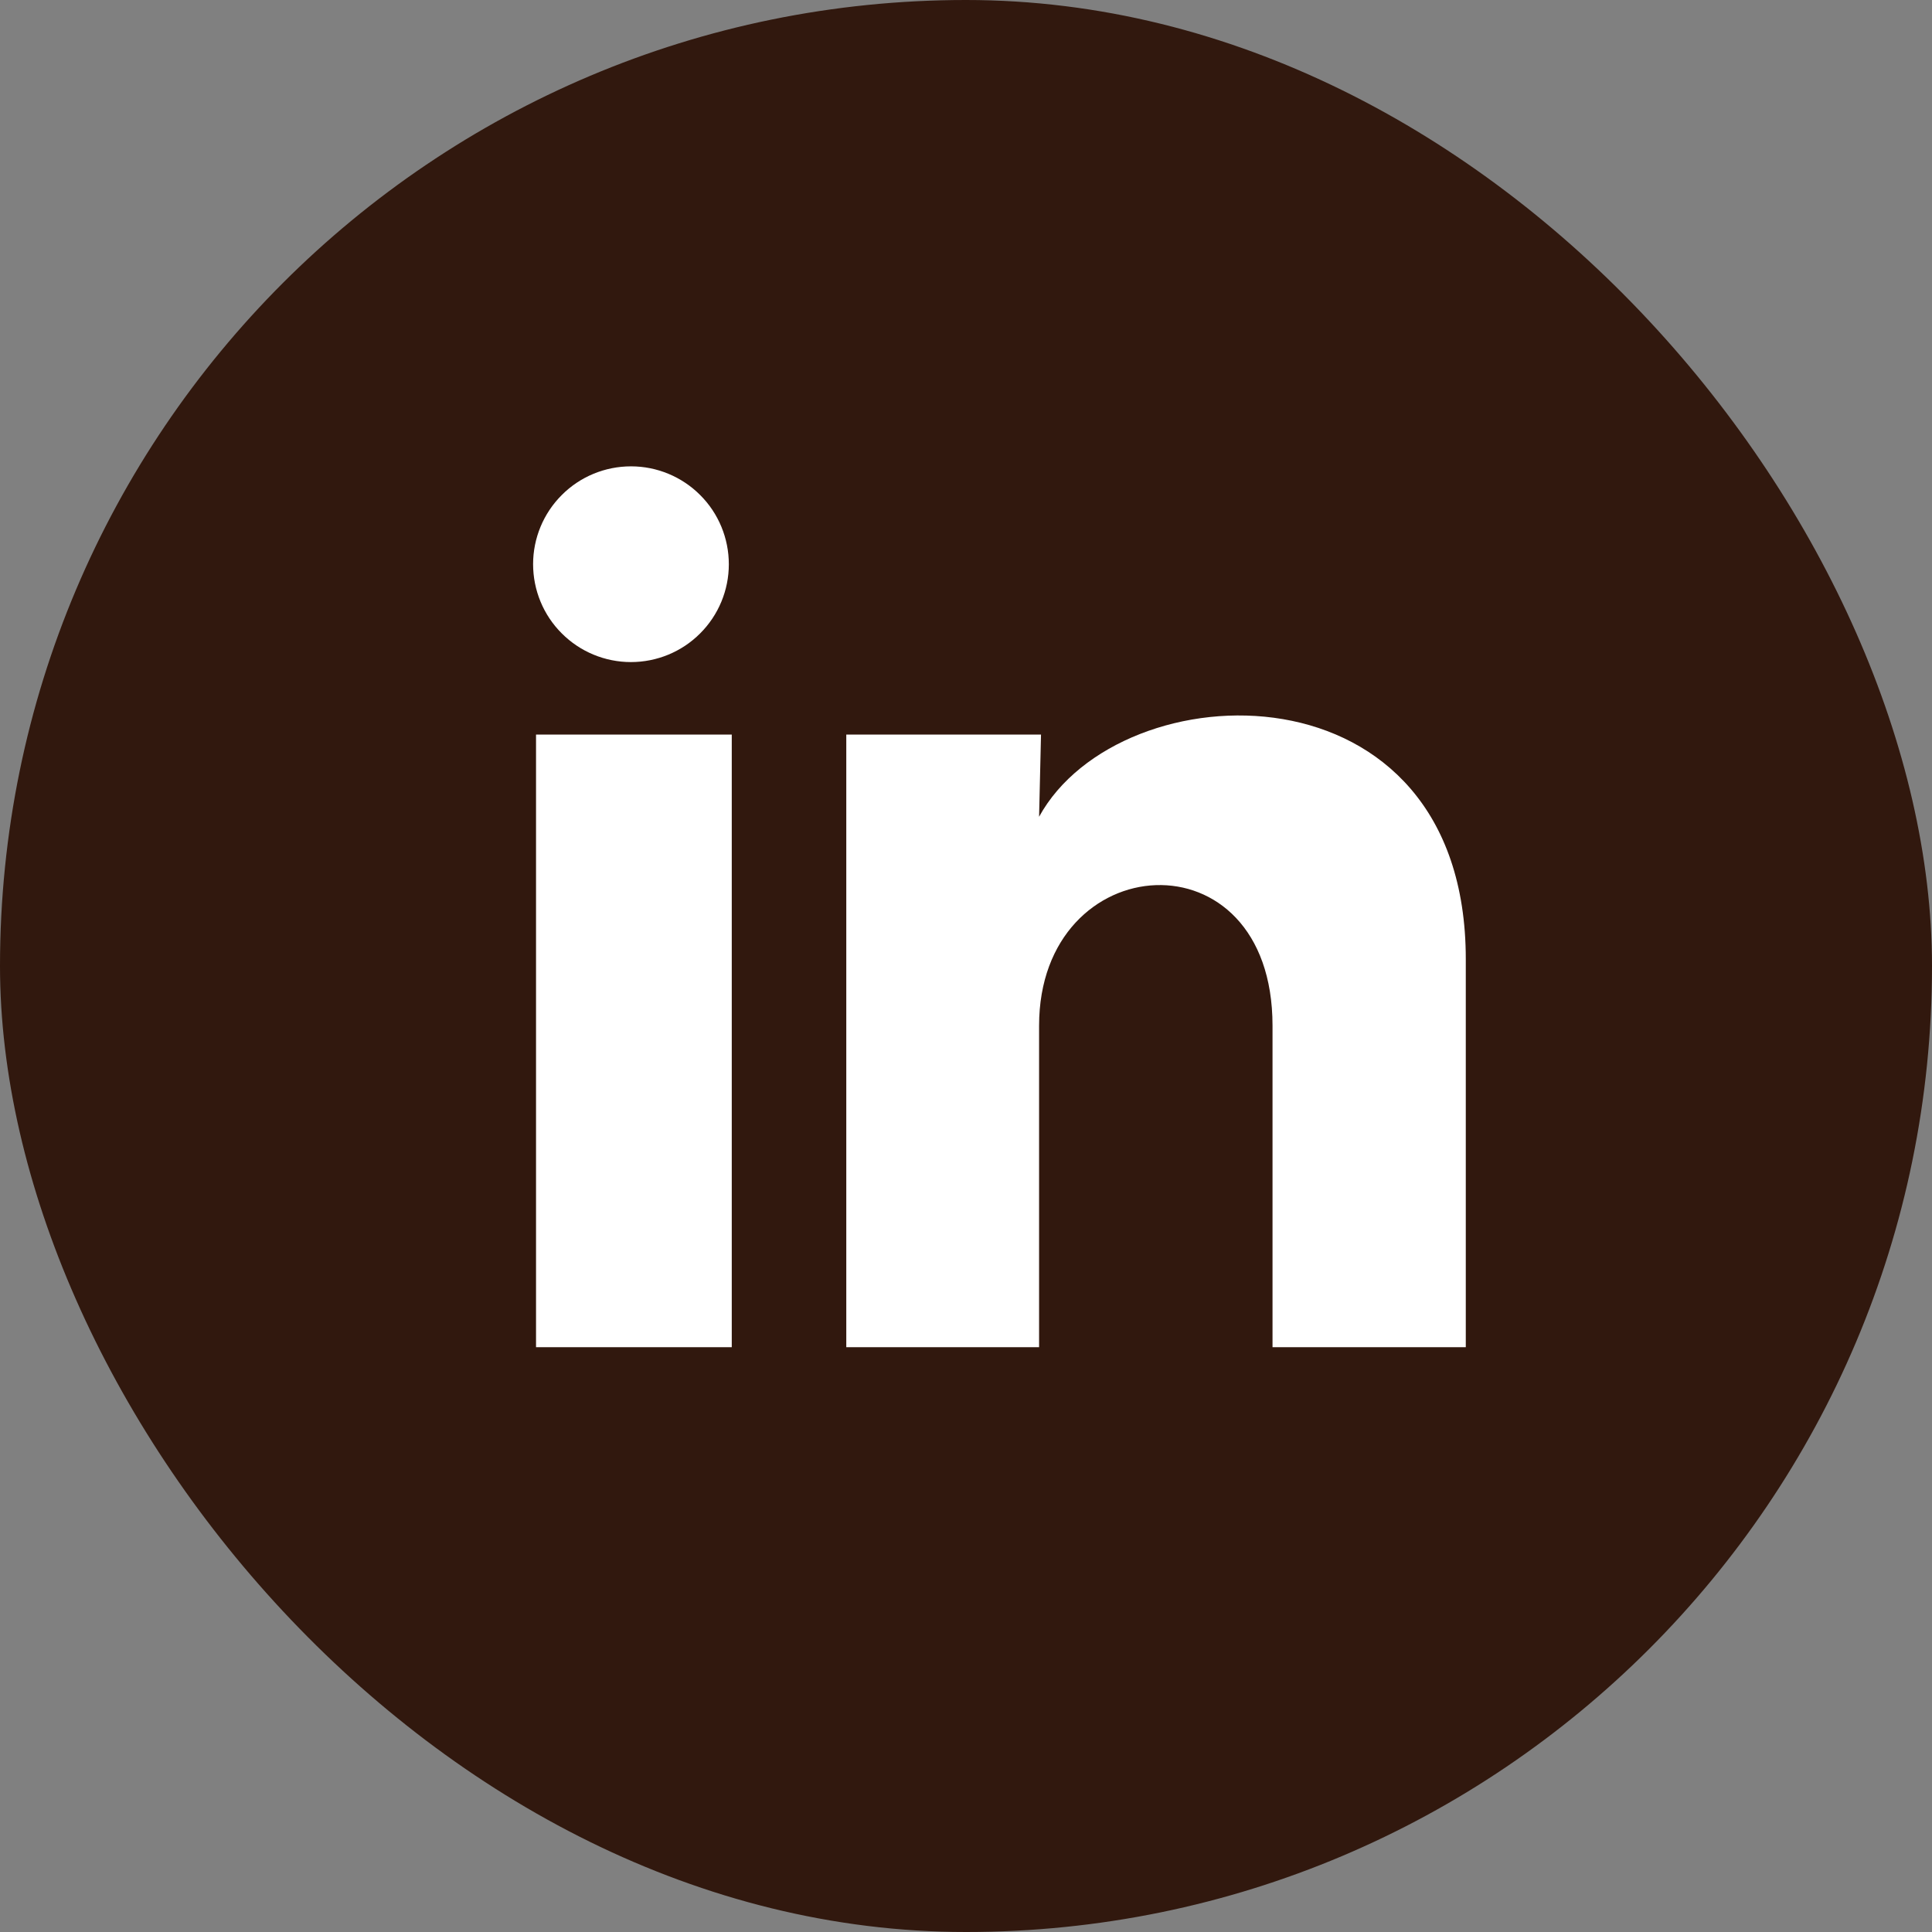 <?xml version="1.0" encoding="UTF-8"?> <svg xmlns="http://www.w3.org/2000/svg" width="29" height="29" viewBox="0 0 29 29" fill="none"><rect x="0" y="0" width="29" height="29" fill="#808080" stroke="none"/><rect width="29" height="29" rx="14.5" fill="#31180E"></rect><path d="M10.94 8.47C10.94 8.859 10.785 9.233 10.509 9.508C10.234 9.784 9.86 9.938 9.47 9.938C9.081 9.938 8.707 9.783 8.432 9.507C8.156 9.232 8.002 8.858 8.002 8.468C8.002 8.079 8.157 7.705 8.433 7.43C8.708 7.154 9.082 7 9.472 7C9.861 7 10.235 7.155 10.51 7.431C10.786 7.706 10.94 8.08 10.94 8.47ZM10.984 11.026H8.046V20.222H10.984V11.026ZM15.626 11.026H12.703V20.222H15.597V15.396C15.597 12.708 19.101 12.458 19.101 15.396V20.222H22.002V14.397C22.002 9.865 16.816 10.034 15.597 12.26L15.626 11.026Z" fill="white"></path></svg> 